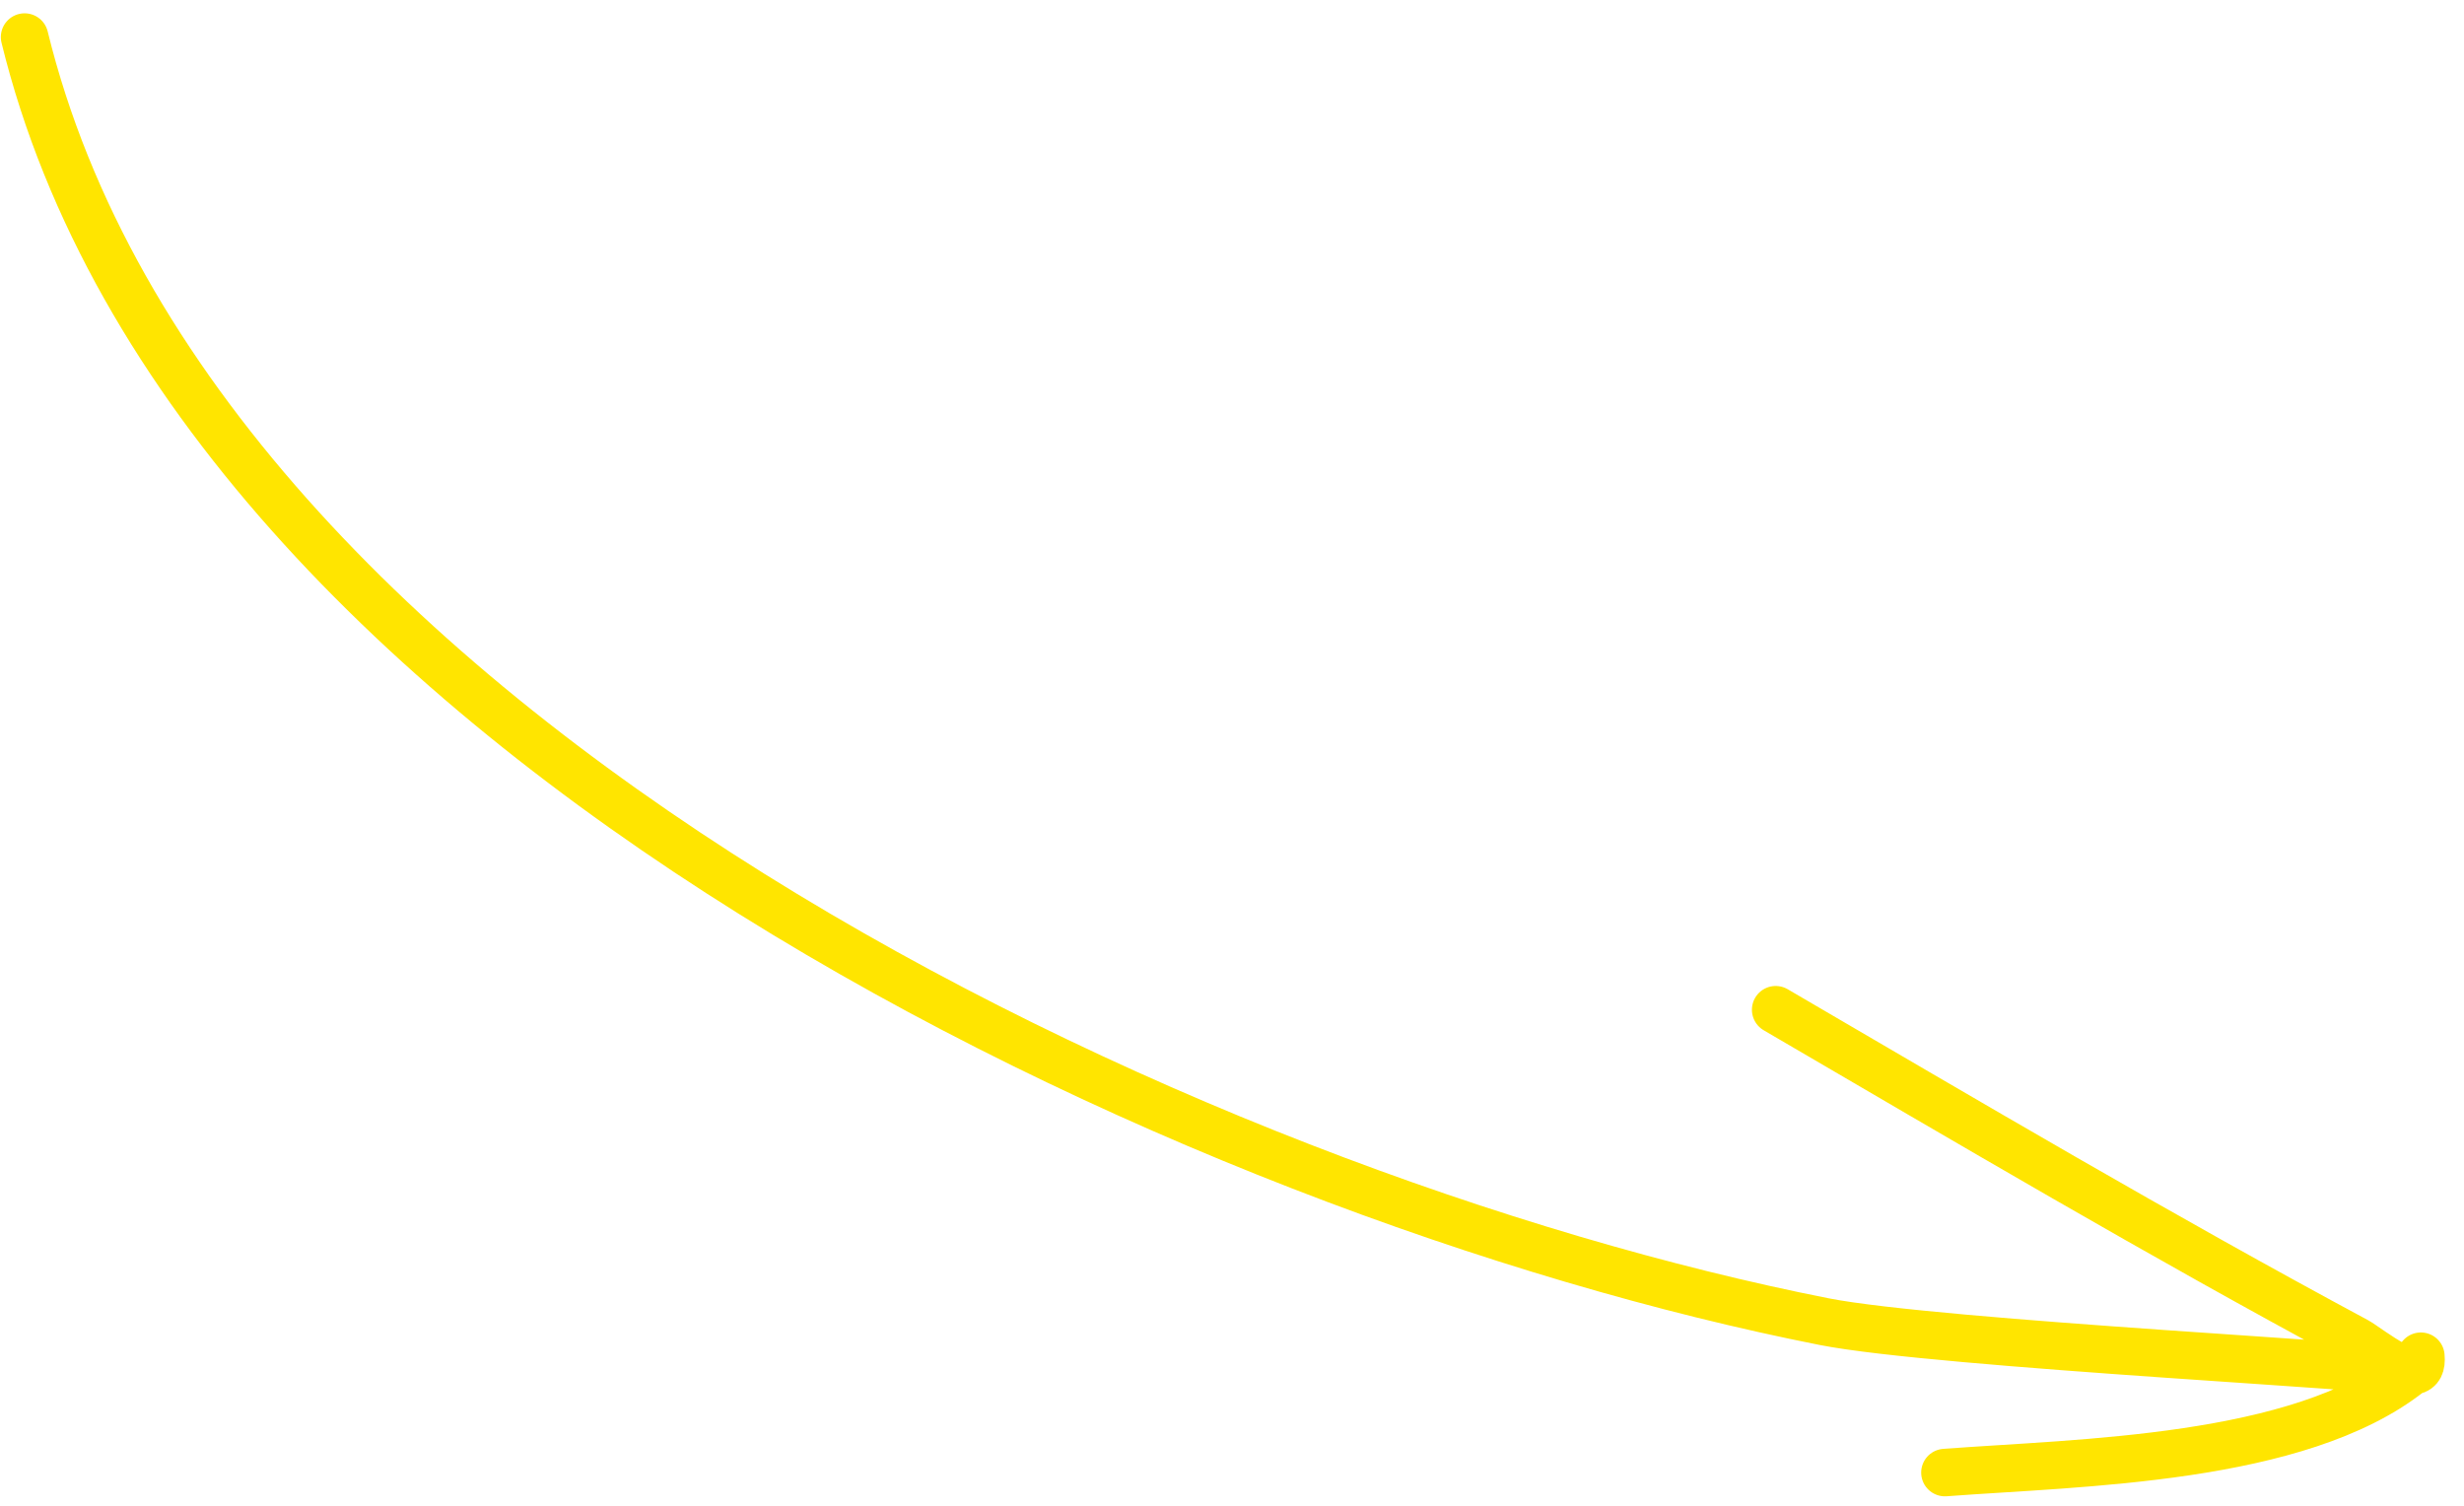 <?xml version="1.0" encoding="UTF-8"?> <svg xmlns="http://www.w3.org/2000/svg" width="108" height="66" viewBox="0 0 108 66" fill="none"><path d="M1.078 1.625C8.552 32.171 52.321 52.471 79.945 57.927C84.985 58.922 105.914 59.934 105.605 60.177C100.736 64.007 91.229 64.095 85.249 64.544M106.109 59.445C106.272 61.101 103.808 59.054 103.283 58.772C94.658 54.14 86.287 49.196 77.83 44.258" stroke="#FFE500" stroke-width="2.083" stroke-linecap="round"></path></svg> 